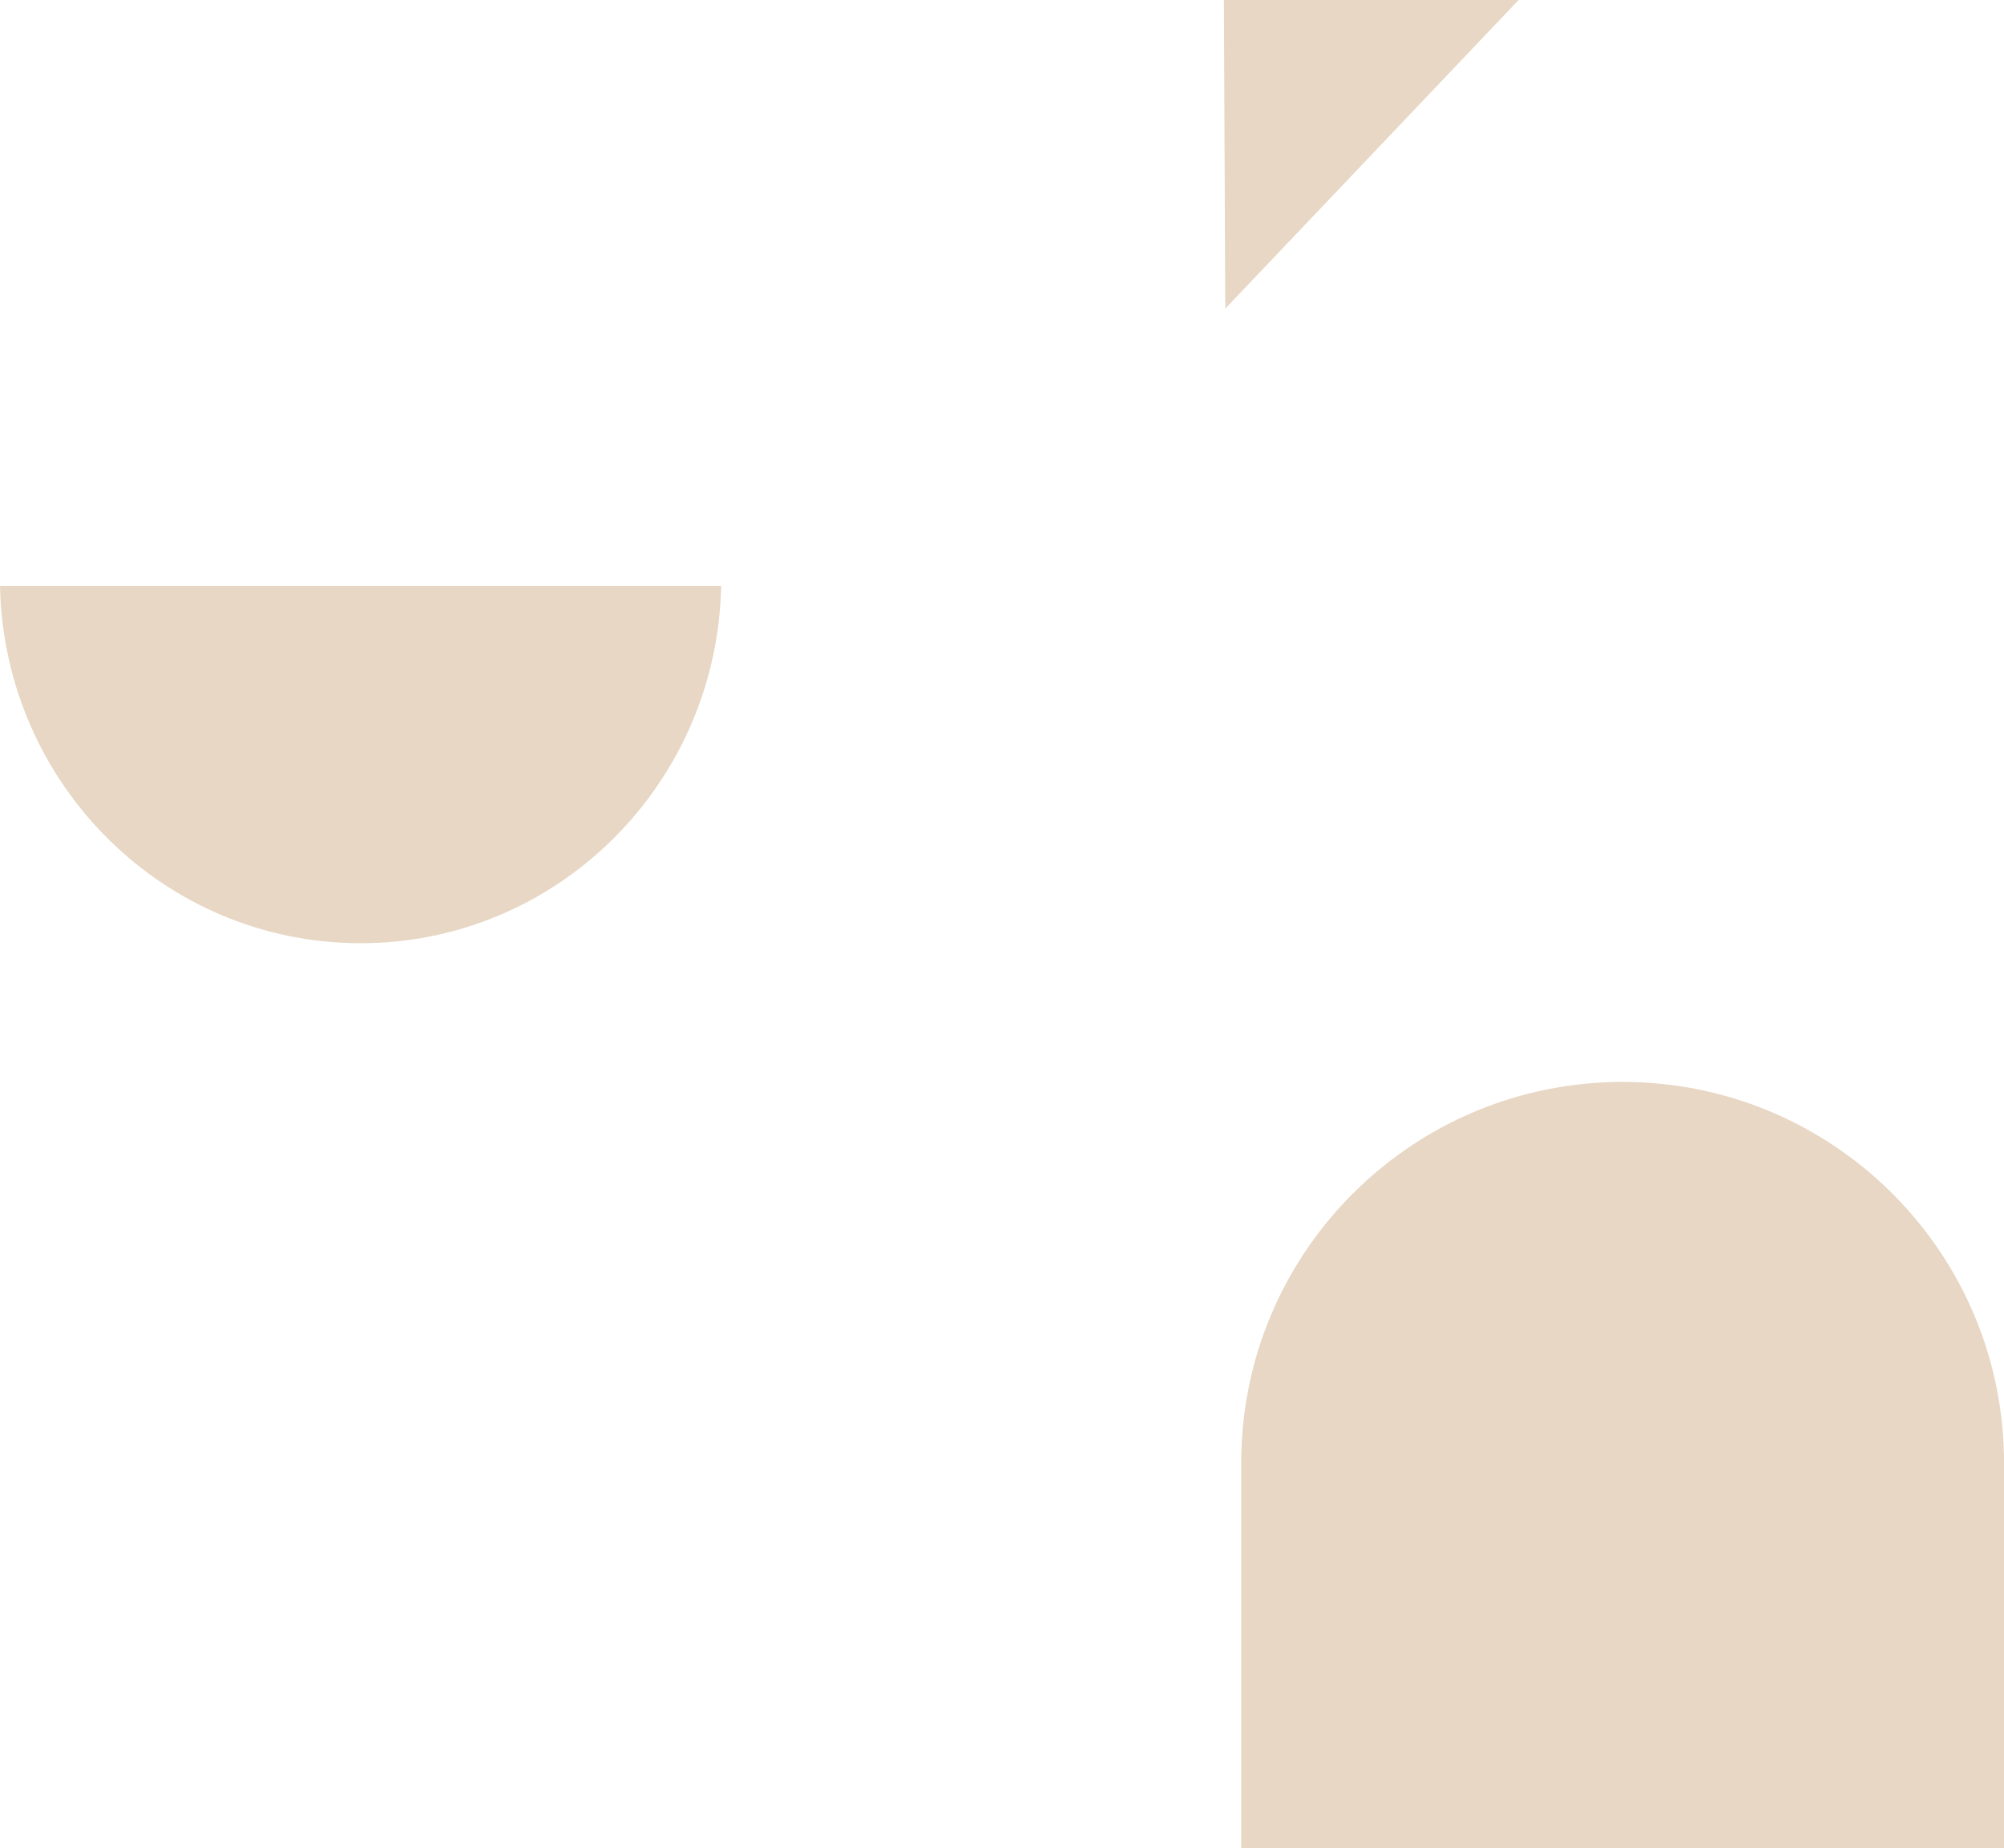 <svg width="578" height="533" viewBox="0 0 578 533" fill="none" xmlns="http://www.w3.org/2000/svg">
<path d="M438 0L353.395 89L353 0" fill="#e7d7c4"/>
<path d="M577.962 418.959C576.432 359.628 527.787 312 468 312C408.213 312 359.567 359.628 358.038 418.959H358V533H578V418.959H577.962Z" fill="#e7d7c4"/>
<path d="M208 169.001L0 169C1.182 226.083 47.274 272 103.999 272C160.726 272 206.817 226.086 208 169.001Z" fill="#e7d7c4"/>
</svg>
